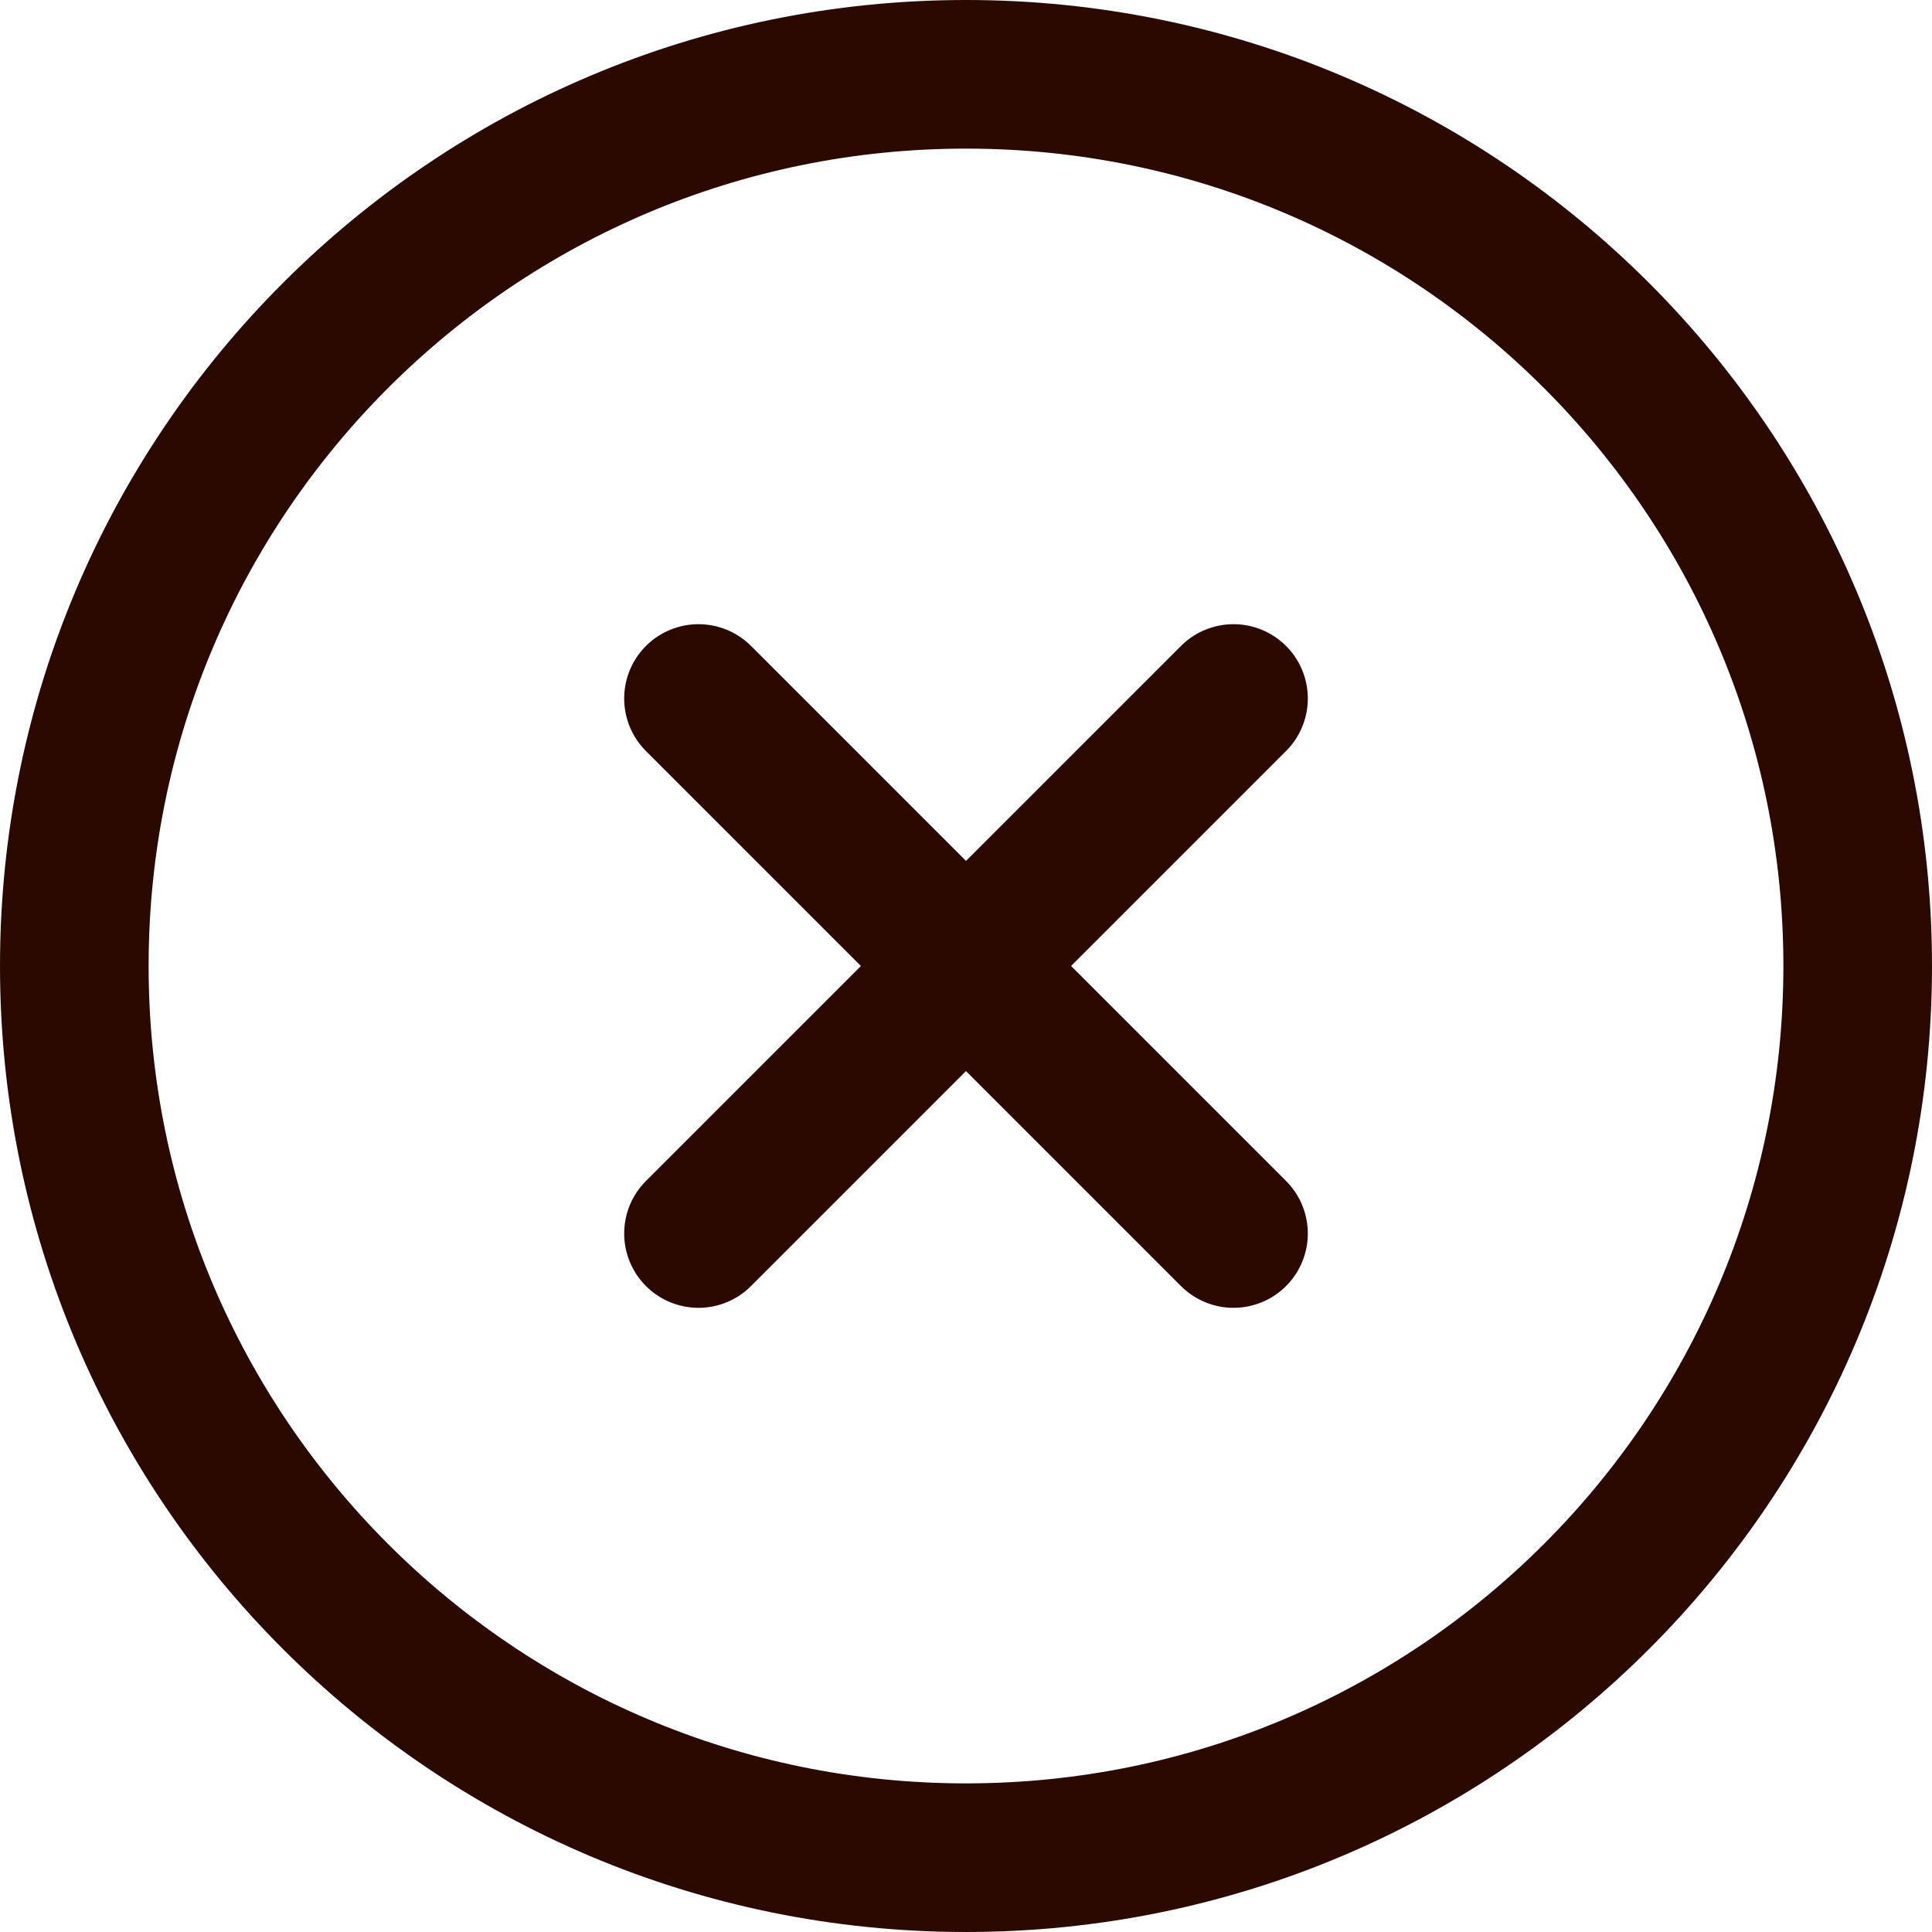 <svg xmlns="http://www.w3.org/2000/svg" width="26" height="26" fill="none"><path stroke="#2A0901" stroke-linecap="round" stroke-linejoin="round" stroke-width="2" d="m16.6 9.4-7.2 7.2m0-7.2 7.2 7.2M25 13c0 6.627-5.373 12-12 12S1 19.627 1 13 6.373 1 13 1s12 5.373 12 12z"/></svg>